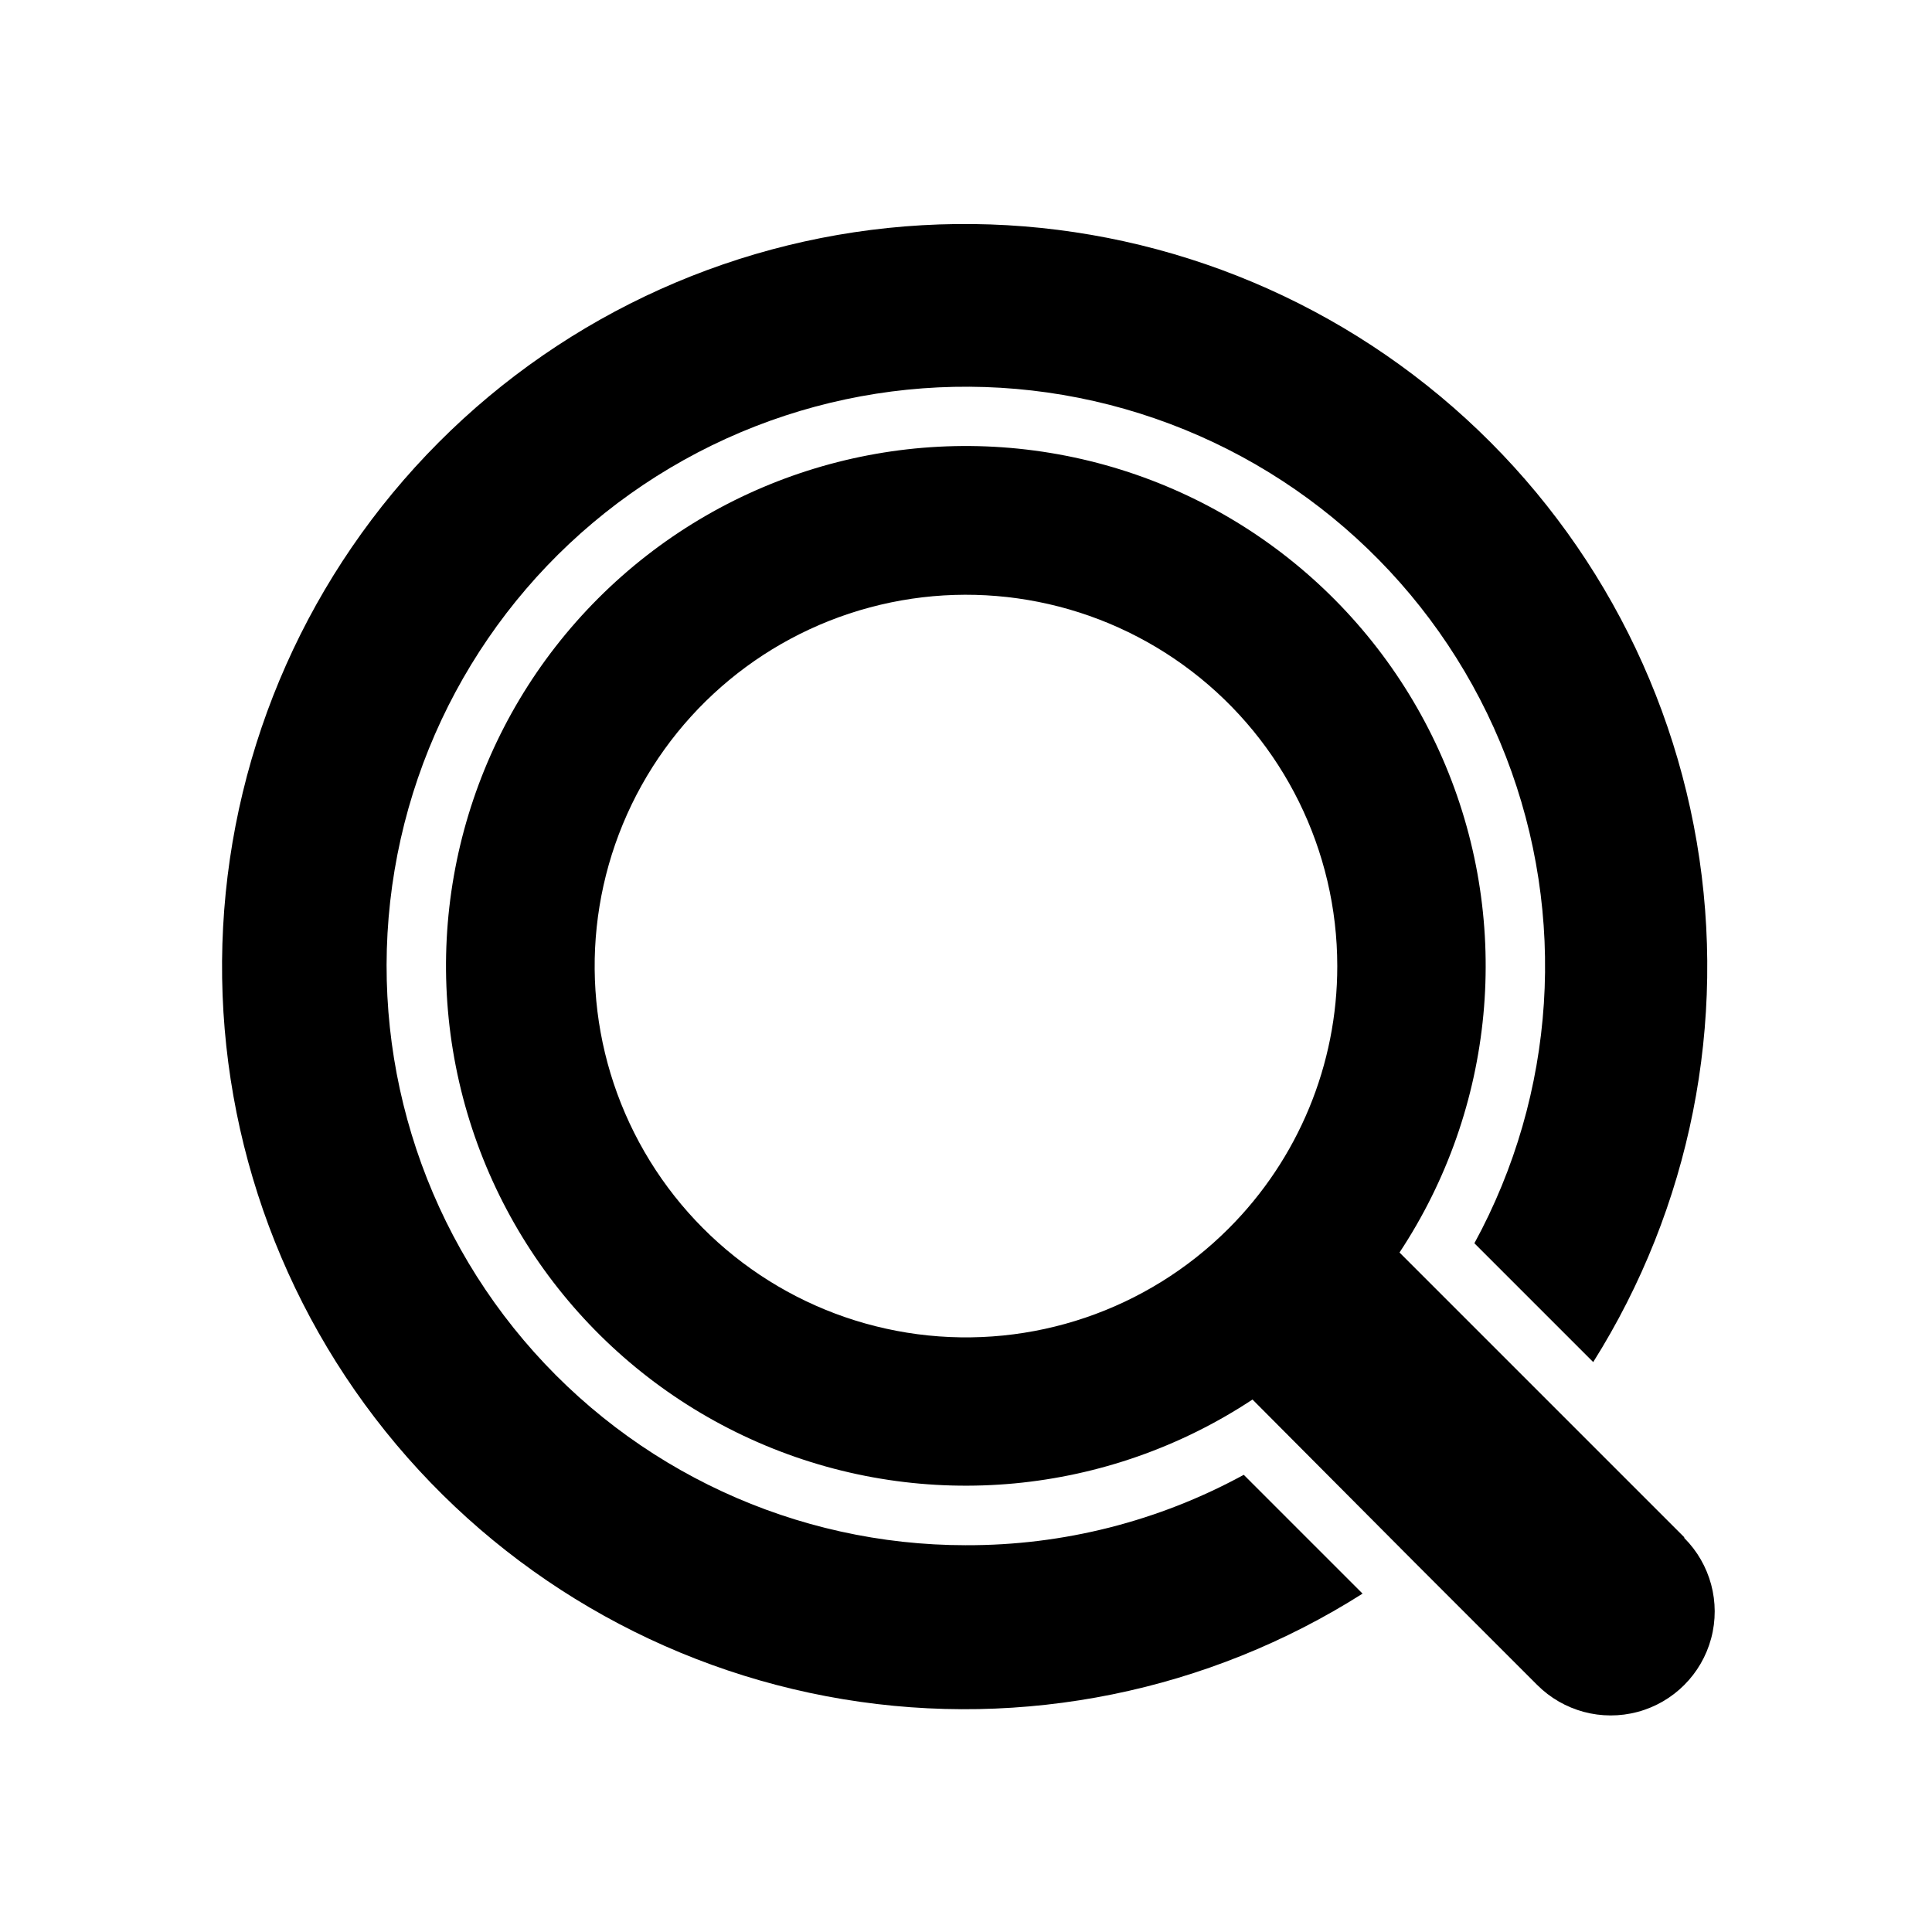 <?xml version="1.0" encoding="UTF-8"?>
<!-- Uploaded to: ICON Repo, www.svgrepo.com, Generator: ICON Repo Mixer Tools -->
<svg fill="#000000" width="800px" height="800px" version="1.1" viewBox="144 144 512 512" xmlns="http://www.w3.org/2000/svg">
 <g>
  <path d="m590.34 551.38-75.453-75.453c25.324-38.316 29.887-86.734 12.172-129.11-17.719-42.371-55.387-73.129-100.45-82.016-45.059-8.883-91.586 5.273-124.06 37.75-32.477 32.473-46.633 79-37.75 124.06 8.887 45.062 39.645 82.73 82.016 100.45 42.371 17.715 90.789 13.152 129.11-12.172l42.352 42.547 33.102 33.102c6.961 6.961 17.105 9.68 26.613 7.133 9.508-2.547 16.934-9.973 19.484-19.484 2.547-9.508-0.172-19.652-7.133-26.613zm-120.76-81.793c-21.629 21.637-52.086 31.98-82.418 27.992-30.328-3.988-57.078-21.859-72.379-48.348-15.301-26.492-17.41-58.59-5.707-86.855s35.887-49.48 65.434-57.402 61.098-1.652 85.371 16.969c24.273 18.617 38.508 47.465 38.512 78.059 0.031 26.102-10.336 51.145-28.812 69.586z"/>
  <path d="m400 553.5c-45.16 0.012-88.035-19.863-117.21-54.332-29.176-34.469-41.695-80.035-34.223-124.57 7.473-44.535 34.176-83.523 73.004-106.59 38.824-23.059 85.836-27.852 128.52-13.105 42.684 14.75 76.707 47.547 93.012 89.656 16.309 42.113 13.246 89.27-8.375 128.92l31.488 31.488c25.789-40.984 35.559-90.039 27.449-137.78-8.113-47.738-33.543-90.809-71.418-120.97-37.879-30.168-85.551-45.309-133.89-42.531-48.344 2.777-93.965 23.281-128.14 57.586-34.172 34.305-54.5 80.004-57.09 128.36-2.59 48.352 12.734 95.965 43.047 133.72 30.312 37.762 73.48 63.023 121.25 70.953 47.77 7.926 96.781-2.035 137.67-27.977l-31.488-31.488c-22.566 12.328-47.887 18.746-73.602 18.656z"/>
 </g>
</svg>